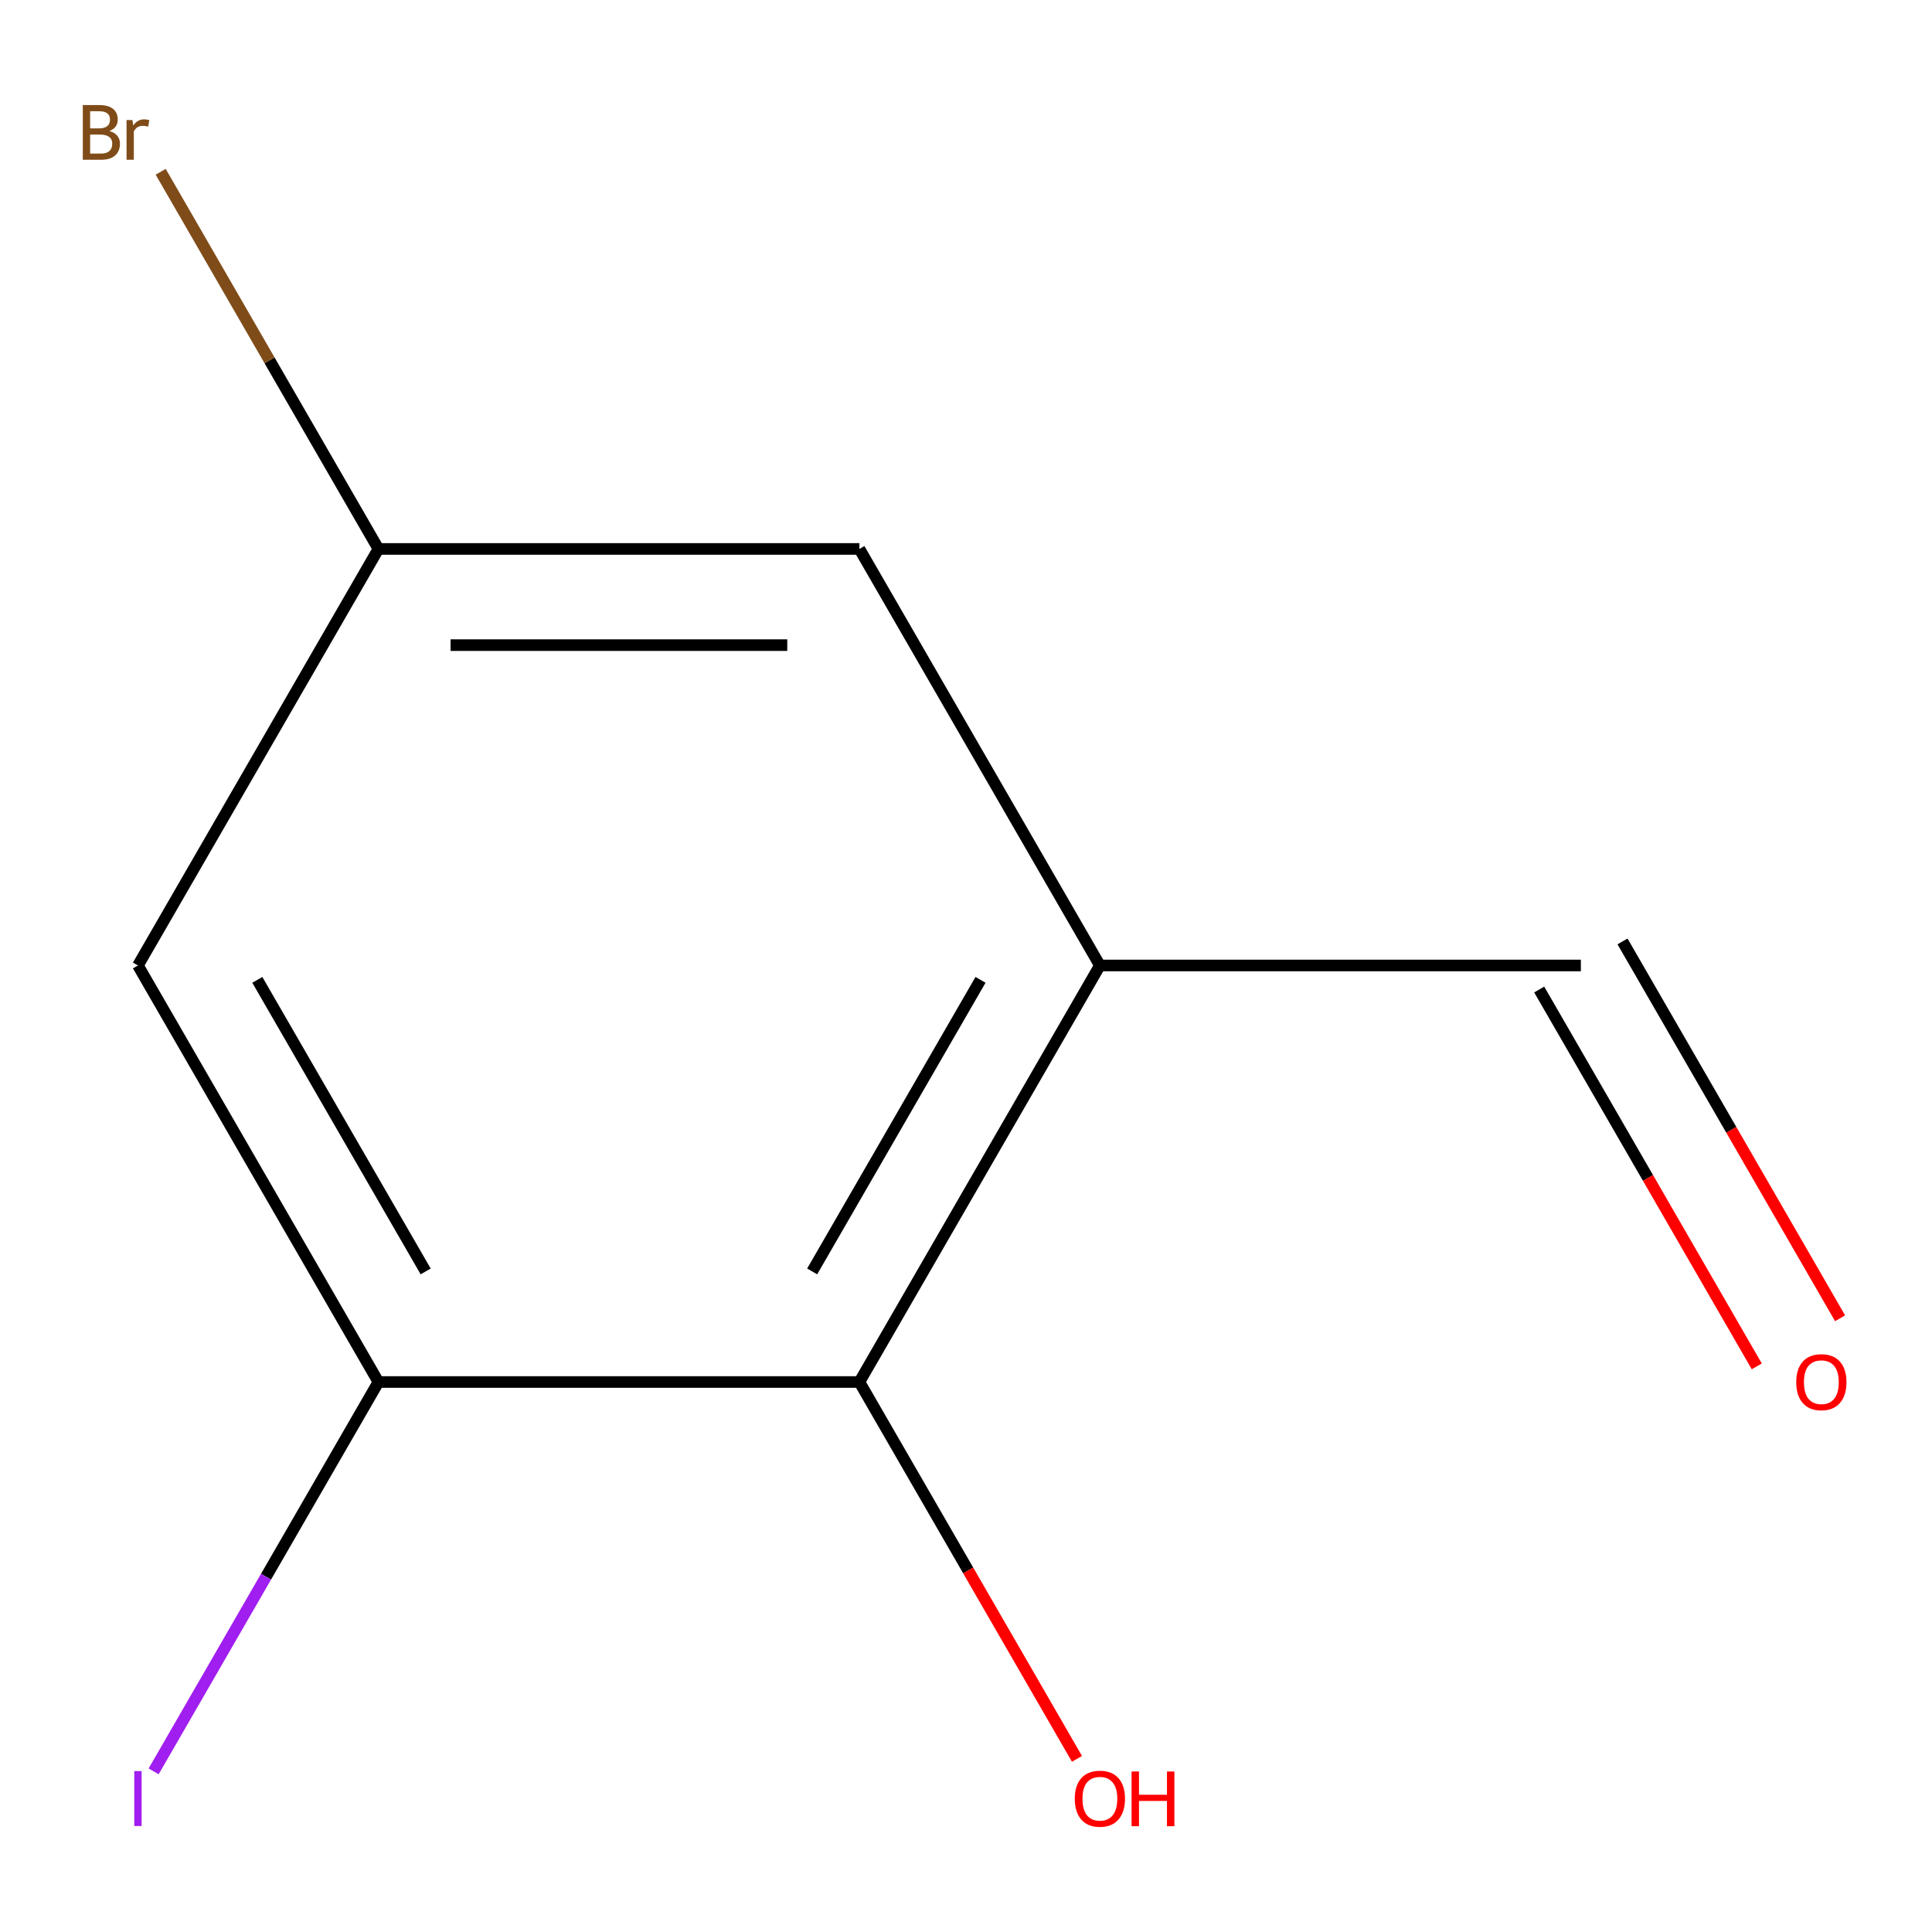 <?xml version='1.0' encoding='iso-8859-1'?>
<svg version='1.1' baseProfile='full'
              xmlns='http://www.w3.org/2000/svg'
                      xmlns:rdkit='http://www.rdkit.org/xml'
                      xmlns:xlink='http://www.w3.org/1999/xlink'
                  xml:space='preserve'
width='1000px' height='1000px' viewBox='0 0 1000 1000'>
<!-- END OF HEADER -->
<rect style='opacity:1.0;fill:#FFFFFF;stroke:none' width='1000' height='1000' x='0' y='0'> </rect>
<path class='bond-1' d='M 569.301,499.727 L 444.825,715.326' style='fill:none;fill-rule:evenodd;stroke:#000000;stroke-width:6px;stroke-linecap:butt;stroke-linejoin:miter;stroke-opacity:1' />
<path class='bond-1' d='M 507.51,507.172 L 420.377,658.091' style='fill:none;fill-rule:evenodd;stroke:#000000;stroke-width:6px;stroke-linecap:butt;stroke-linejoin:miter;stroke-opacity:1' />
<path class='bond-3' d='M 569.301,499.727 L 444.825,284.129' style='fill:none;fill-rule:evenodd;stroke:#000000;stroke-width:6px;stroke-linecap:butt;stroke-linejoin:miter;stroke-opacity:1' />
<path class='bond-5' d='M 569.301,499.727 L 818.252,499.727' style='fill:none;fill-rule:evenodd;stroke:#000000;stroke-width:6px;stroke-linecap:butt;stroke-linejoin:miter;stroke-opacity:1' />
<path class='bond-0' d='M 195.874,715.326 L 444.825,715.326' style='fill:none;fill-rule:evenodd;stroke:#000000;stroke-width:6px;stroke-linecap:butt;stroke-linejoin:miter;stroke-opacity:1' />
<path class='bond-7' d='M 195.874,715.326 L 137.698,816.089' style='fill:none;fill-rule:evenodd;stroke:#000000;stroke-width:6px;stroke-linecap:butt;stroke-linejoin:miter;stroke-opacity:1' />
<path class='bond-7' d='M 137.698,816.089 L 79.522,916.853' style='fill:none;fill-rule:evenodd;stroke:#A01EEF;stroke-width:6px;stroke-linecap:butt;stroke-linejoin:miter;stroke-opacity:1' />
<path class='bond-10' d='M 195.874,715.326 L 71.398,499.727' style='fill:none;fill-rule:evenodd;stroke:#000000;stroke-width:6px;stroke-linecap:butt;stroke-linejoin:miter;stroke-opacity:1' />
<path class='bond-10' d='M 220.322,658.091 L 133.189,507.172' style='fill:none;fill-rule:evenodd;stroke:#000000;stroke-width:6px;stroke-linecap:butt;stroke-linejoin:miter;stroke-opacity:1' />
<path class='bond-8' d='M 444.825,715.326 L 501.133,812.853' style='fill:none;fill-rule:evenodd;stroke:#000000;stroke-width:6px;stroke-linecap:butt;stroke-linejoin:miter;stroke-opacity:1' />
<path class='bond-8' d='M 501.133,812.853 L 557.44,910.38' style='fill:none;fill-rule:evenodd;stroke:#FF0000;stroke-width:6px;stroke-linecap:butt;stroke-linejoin:miter;stroke-opacity:1' />
<path class='bond-2' d='M 71.398,499.727 L 195.874,284.129' style='fill:none;fill-rule:evenodd;stroke:#000000;stroke-width:6px;stroke-linecap:butt;stroke-linejoin:miter;stroke-opacity:1' />
<path class='bond-4' d='M 444.825,284.129 L 195.874,284.129' style='fill:none;fill-rule:evenodd;stroke:#000000;stroke-width:6px;stroke-linecap:butt;stroke-linejoin:miter;stroke-opacity:1' />
<path class='bond-4' d='M 407.483,333.919 L 233.217,333.919' style='fill:none;fill-rule:evenodd;stroke:#000000;stroke-width:6px;stroke-linecap:butt;stroke-linejoin:miter;stroke-opacity:1' />
<path class='bond-9' d='M 195.874,284.129 L 139.52,186.522' style='fill:none;fill-rule:evenodd;stroke:#000000;stroke-width:6px;stroke-linecap:butt;stroke-linejoin:miter;stroke-opacity:1' />
<path class='bond-9' d='M 139.52,186.522 L 83.167,88.915' style='fill:none;fill-rule:evenodd;stroke:#7F4C19;stroke-width:6px;stroke-linecap:butt;stroke-linejoin:miter;stroke-opacity:1' />
<path class='bond-6' d='M 796.693,512.175 L 853,609.702' style='fill:none;fill-rule:evenodd;stroke:#000000;stroke-width:6px;stroke-linecap:butt;stroke-linejoin:miter;stroke-opacity:1' />
<path class='bond-6' d='M 853,609.702 L 909.307,707.229' style='fill:none;fill-rule:evenodd;stroke:#FF0000;stroke-width:6px;stroke-linecap:butt;stroke-linejoin:miter;stroke-opacity:1' />
<path class='bond-6' d='M 839.812,487.28 L 896.12,584.807' style='fill:none;fill-rule:evenodd;stroke:#000000;stroke-width:6px;stroke-linecap:butt;stroke-linejoin:miter;stroke-opacity:1' />
<path class='bond-6' d='M 896.12,584.807 L 952.427,682.334' style='fill:none;fill-rule:evenodd;stroke:#FF0000;stroke-width:6px;stroke-linecap:butt;stroke-linejoin:miter;stroke-opacity:1' />
<path  class='atom-7' d='M 929.728 715.406
Q 929.728 708.606, 933.088 704.806
Q 936.448 701.006, 942.728 701.006
Q 949.008 701.006, 952.368 704.806
Q 955.728 708.606, 955.728 715.406
Q 955.728 722.286, 952.328 726.206
Q 948.928 730.086, 942.728 730.086
Q 936.488 730.086, 933.088 726.206
Q 929.728 722.326, 929.728 715.406
M 942.728 726.886
Q 947.048 726.886, 949.368 724.006
Q 951.728 721.086, 951.728 715.406
Q 951.728 709.846, 949.368 707.046
Q 947.048 704.206, 942.728 704.206
Q 938.408 704.206, 936.048 707.006
Q 933.728 709.806, 933.728 715.406
Q 933.728 721.126, 936.048 724.006
Q 938.408 726.886, 942.728 726.886
' fill='#FF0000'/>
<path  class='atom-8' d='M 69.498 916.704
L 73.298 916.704
L 73.298 945.144
L 69.498 945.144
L 69.498 916.704
' fill='#A01EEF'/>
<path  class='atom-9' d='M 556.301 931.004
Q 556.301 924.204, 559.661 920.404
Q 563.021 916.604, 569.301 916.604
Q 575.581 916.604, 578.941 920.404
Q 582.301 924.204, 582.301 931.004
Q 582.301 937.884, 578.901 941.804
Q 575.501 945.684, 569.301 945.684
Q 563.061 945.684, 559.661 941.804
Q 556.301 937.924, 556.301 931.004
M 569.301 942.484
Q 573.621 942.484, 575.941 939.604
Q 578.301 936.684, 578.301 931.004
Q 578.301 925.444, 575.941 922.644
Q 573.621 919.804, 569.301 919.804
Q 564.981 919.804, 562.621 922.604
Q 560.301 925.404, 560.301 931.004
Q 560.301 936.724, 562.621 939.604
Q 564.981 942.484, 569.301 942.484
' fill='#FF0000'/>
<path  class='atom-9' d='M 585.701 916.924
L 589.541 916.924
L 589.541 928.964
L 604.021 928.964
L 604.021 916.924
L 607.861 916.924
L 607.861 945.244
L 604.021 945.244
L 604.021 932.164
L 589.541 932.164
L 589.541 945.244
L 585.701 945.244
L 585.701 916.924
' fill='#FF0000'/>
<path  class='atom-10' d='M 56.618 67.811
Q 59.338 68.571, 60.698 70.251
Q 62.098 71.891, 62.098 74.331
Q 62.098 78.251, 59.578 80.491
Q 57.098 82.691, 52.378 82.691
L 42.858 82.691
L 42.858 54.371
L 51.218 54.371
Q 56.058 54.371, 58.498 56.331
Q 60.938 58.291, 60.938 61.891
Q 60.938 66.171, 56.618 67.811
M 46.658 57.571
L 46.658 66.451
L 51.218 66.451
Q 54.018 66.451, 55.458 65.331
Q 56.938 64.171, 56.938 61.891
Q 56.938 57.571, 51.218 57.571
L 46.658 57.571
M 52.378 79.491
Q 55.138 79.491, 56.618 78.171
Q 58.098 76.851, 58.098 74.331
Q 58.098 72.011, 56.458 70.851
Q 54.858 69.651, 51.778 69.651
L 46.658 69.651
L 46.658 79.491
L 52.378 79.491
' fill='#7F4C19'/>
<path  class='atom-10' d='M 68.538 62.131
L 68.978 64.971
Q 71.138 61.771, 74.658 61.771
Q 75.778 61.771, 77.298 62.171
L 76.698 65.531
Q 74.978 65.131, 74.018 65.131
Q 72.338 65.131, 71.218 65.811
Q 70.138 66.451, 69.258 68.011
L 69.258 82.691
L 65.498 82.691
L 65.498 62.131
L 68.538 62.131
' fill='#7F4C19'/>
</svg>

